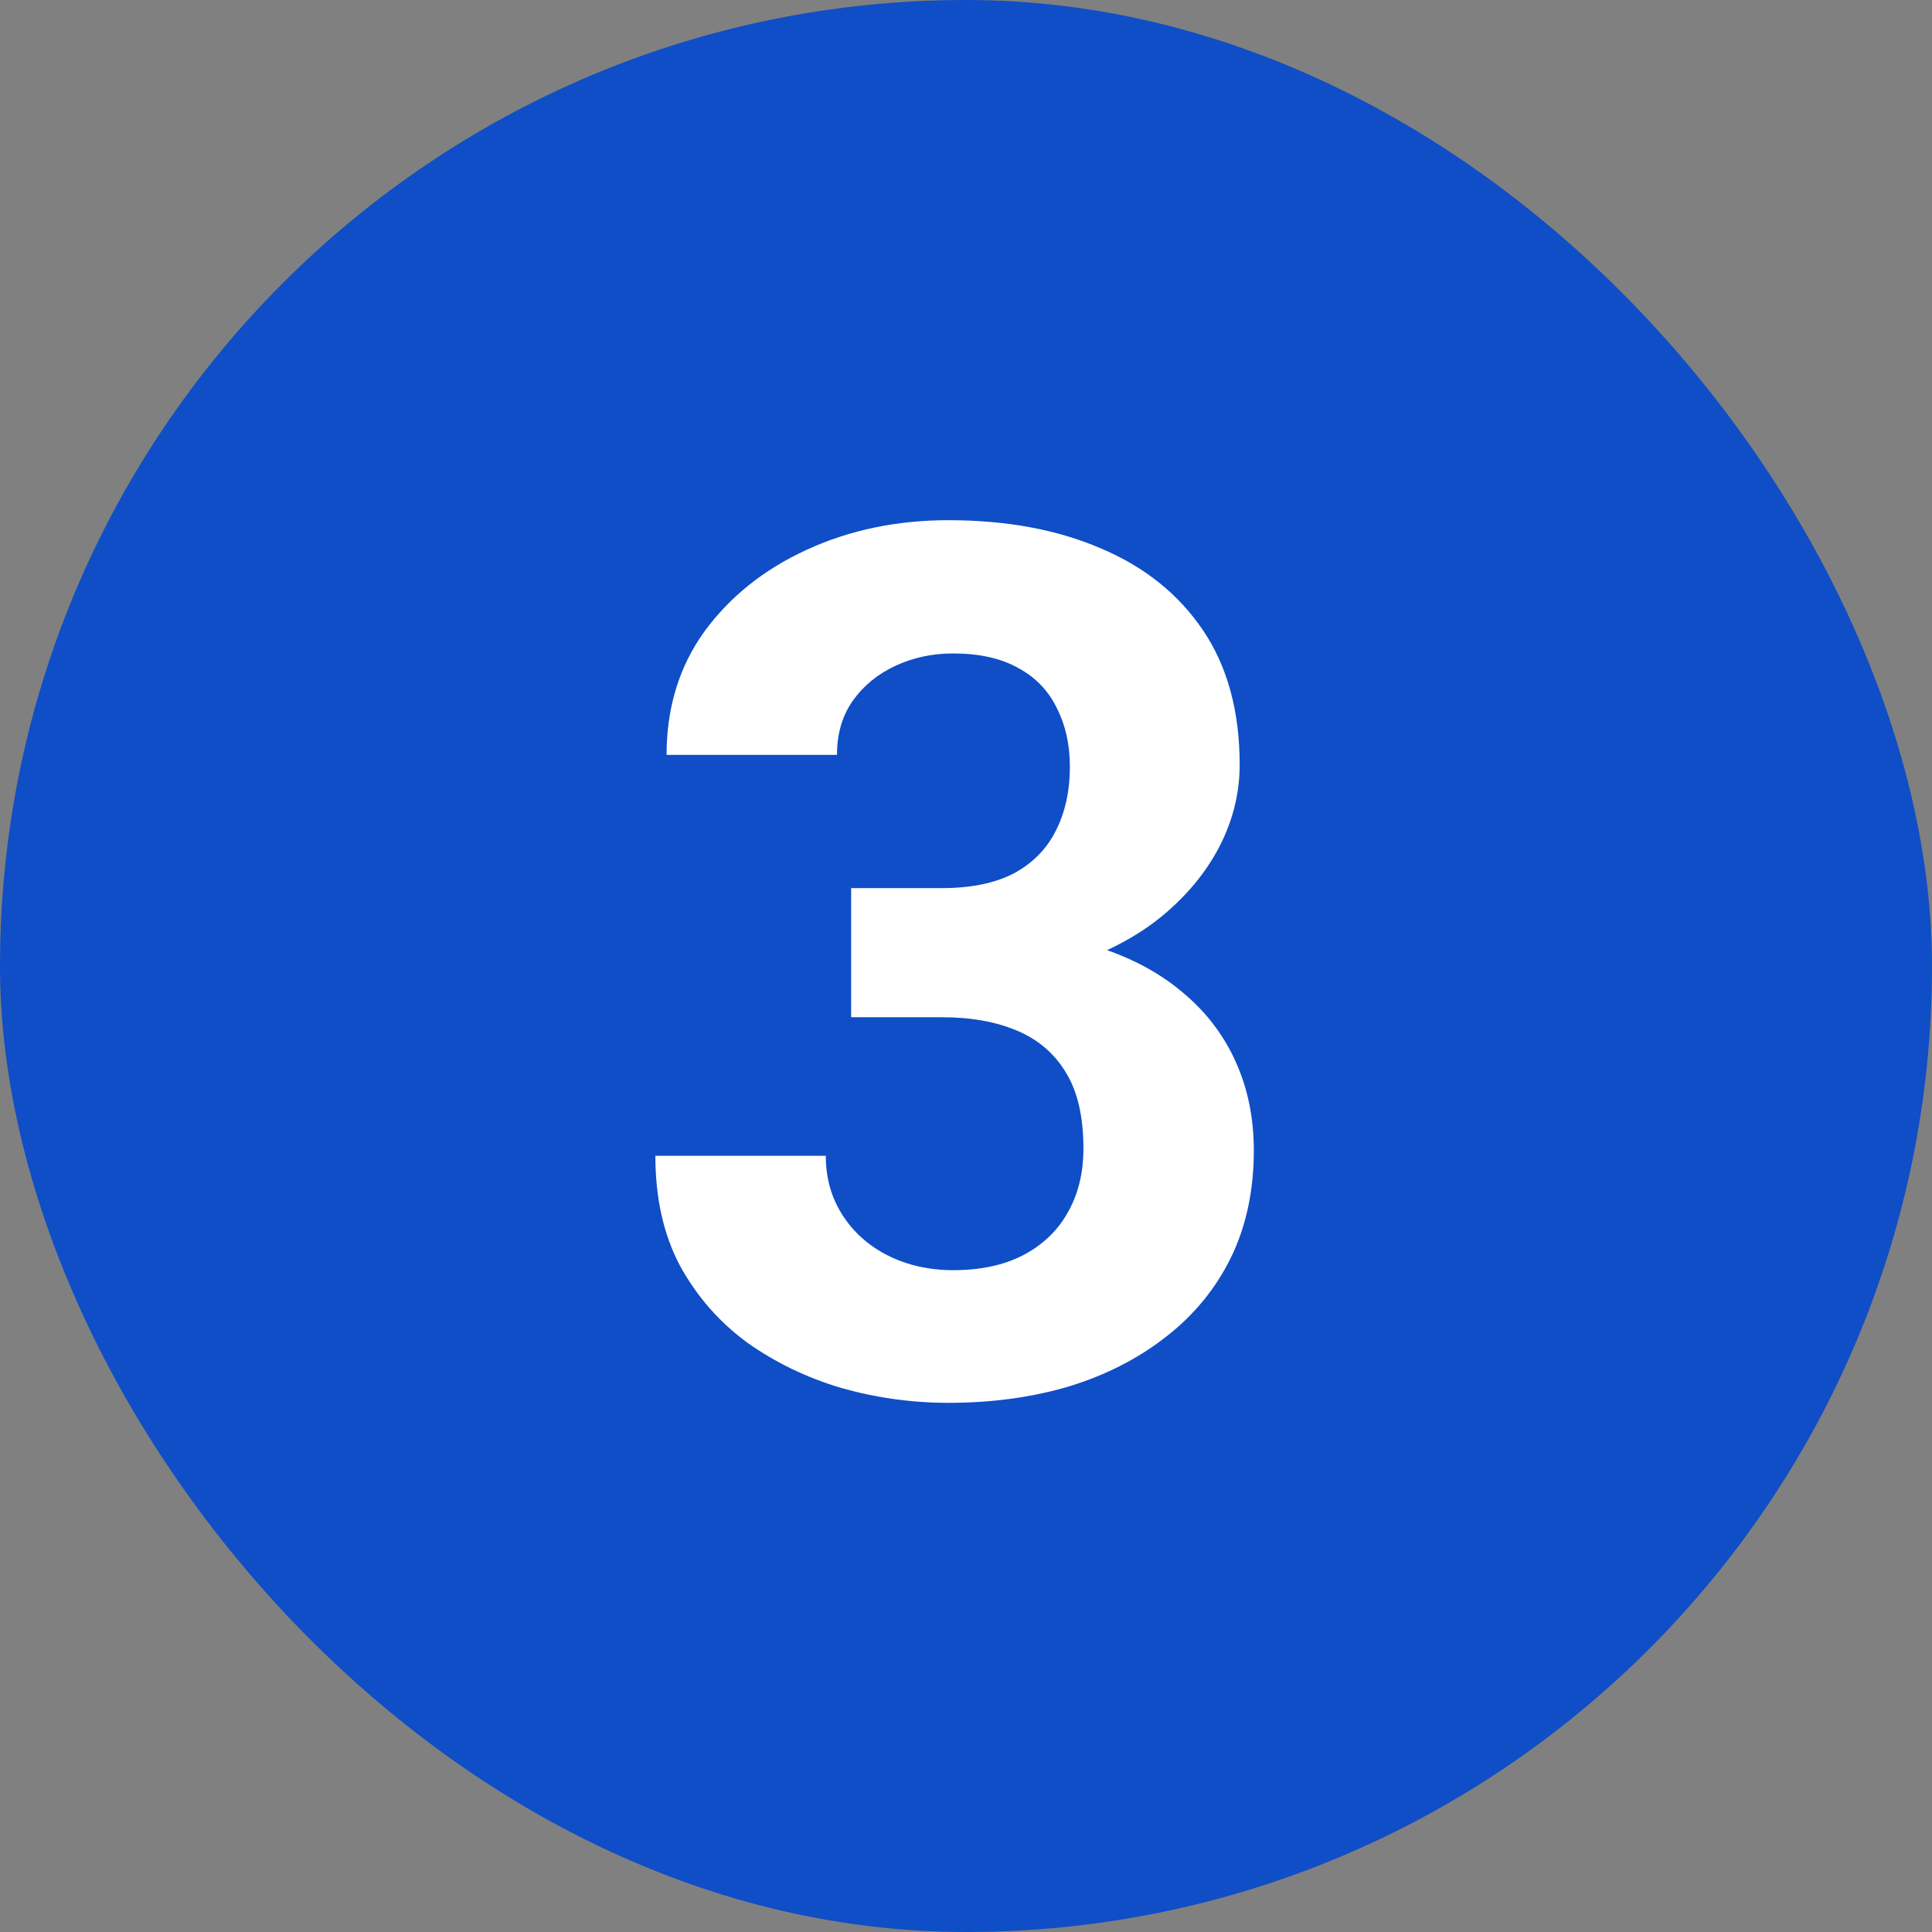 <?xml version="1.0" encoding="UTF-8"?>
<svg xmlns="http://www.w3.org/2000/svg" width="200" height="200" fill="none">
  <rect width="100%" height="100%" fill="#808080" stroke="none"/>
  <rect width="200" height="200" fill="#0F4EC6" rx="100"></rect>
  <path fill="#fff" d="M88.109 91.937h9.4c3.01 0 5.492-.509 7.446-1.526 1.953-1.058 3.397-2.523 4.333-4.394.977-1.913 1.465-4.13 1.465-6.653 0-2.279-.448-4.293-1.343-6.043-.854-1.79-2.177-3.174-3.967-4.15-1.79-1.017-4.049-1.526-6.775-1.526-2.157 0-4.15.427-5.982 1.282-1.83.854-3.295 2.055-4.394 3.6-1.099 1.547-1.648 3.419-1.648 5.616h-17.64c0-4.883 1.303-9.135 3.907-12.756 2.645-3.622 6.185-6.45 10.62-8.484 4.435-2.035 9.318-3.052 14.649-3.052 6.022 0 11.291.977 15.808 2.93 4.516 1.912 8.036 4.74 10.559 8.484 2.523 3.743 3.784 8.382 3.784 13.916 0 2.807-.651 5.534-1.953 8.178-1.302 2.605-3.174 4.965-5.615 7.08-2.401 2.076-5.331 3.744-8.789 5.005-3.459 1.221-7.345 1.831-11.658 1.831H88.109v-9.338Zm0 13.367V96.21h12.207c4.842 0 9.094.549 12.756 1.647 3.662 1.1 6.734 2.686 9.217 4.761 2.482 2.035 4.353 4.456 5.615 7.263 1.261 2.767 1.892 5.839 1.892 9.217 0 4.15-.794 7.853-2.38 11.108-1.587 3.215-3.825 5.941-6.714 8.179-2.849 2.238-6.185 3.947-10.01 5.127-3.825 1.139-7.996 1.709-12.512 1.709-3.744 0-7.426-.509-11.048-1.526-3.58-1.058-6.836-2.625-9.765-4.7-2.89-2.116-5.209-4.761-6.958-7.934-1.71-3.215-2.564-7.019-2.564-11.414h17.64c0 2.279.569 4.313 1.708 6.103 1.14 1.791 2.706 3.195 4.7 4.212 2.035 1.017 4.293 1.526 6.775 1.526 2.808 0 5.208-.509 7.202-1.526 2.035-1.058 3.581-2.523 4.639-4.395 1.098-1.912 1.648-4.13 1.648-6.652 0-3.256-.59-5.86-1.77-7.813-1.18-1.994-2.869-3.459-5.066-4.394-2.197-.936-4.802-1.404-7.813-1.404h-9.4Z"></path>
</svg>
